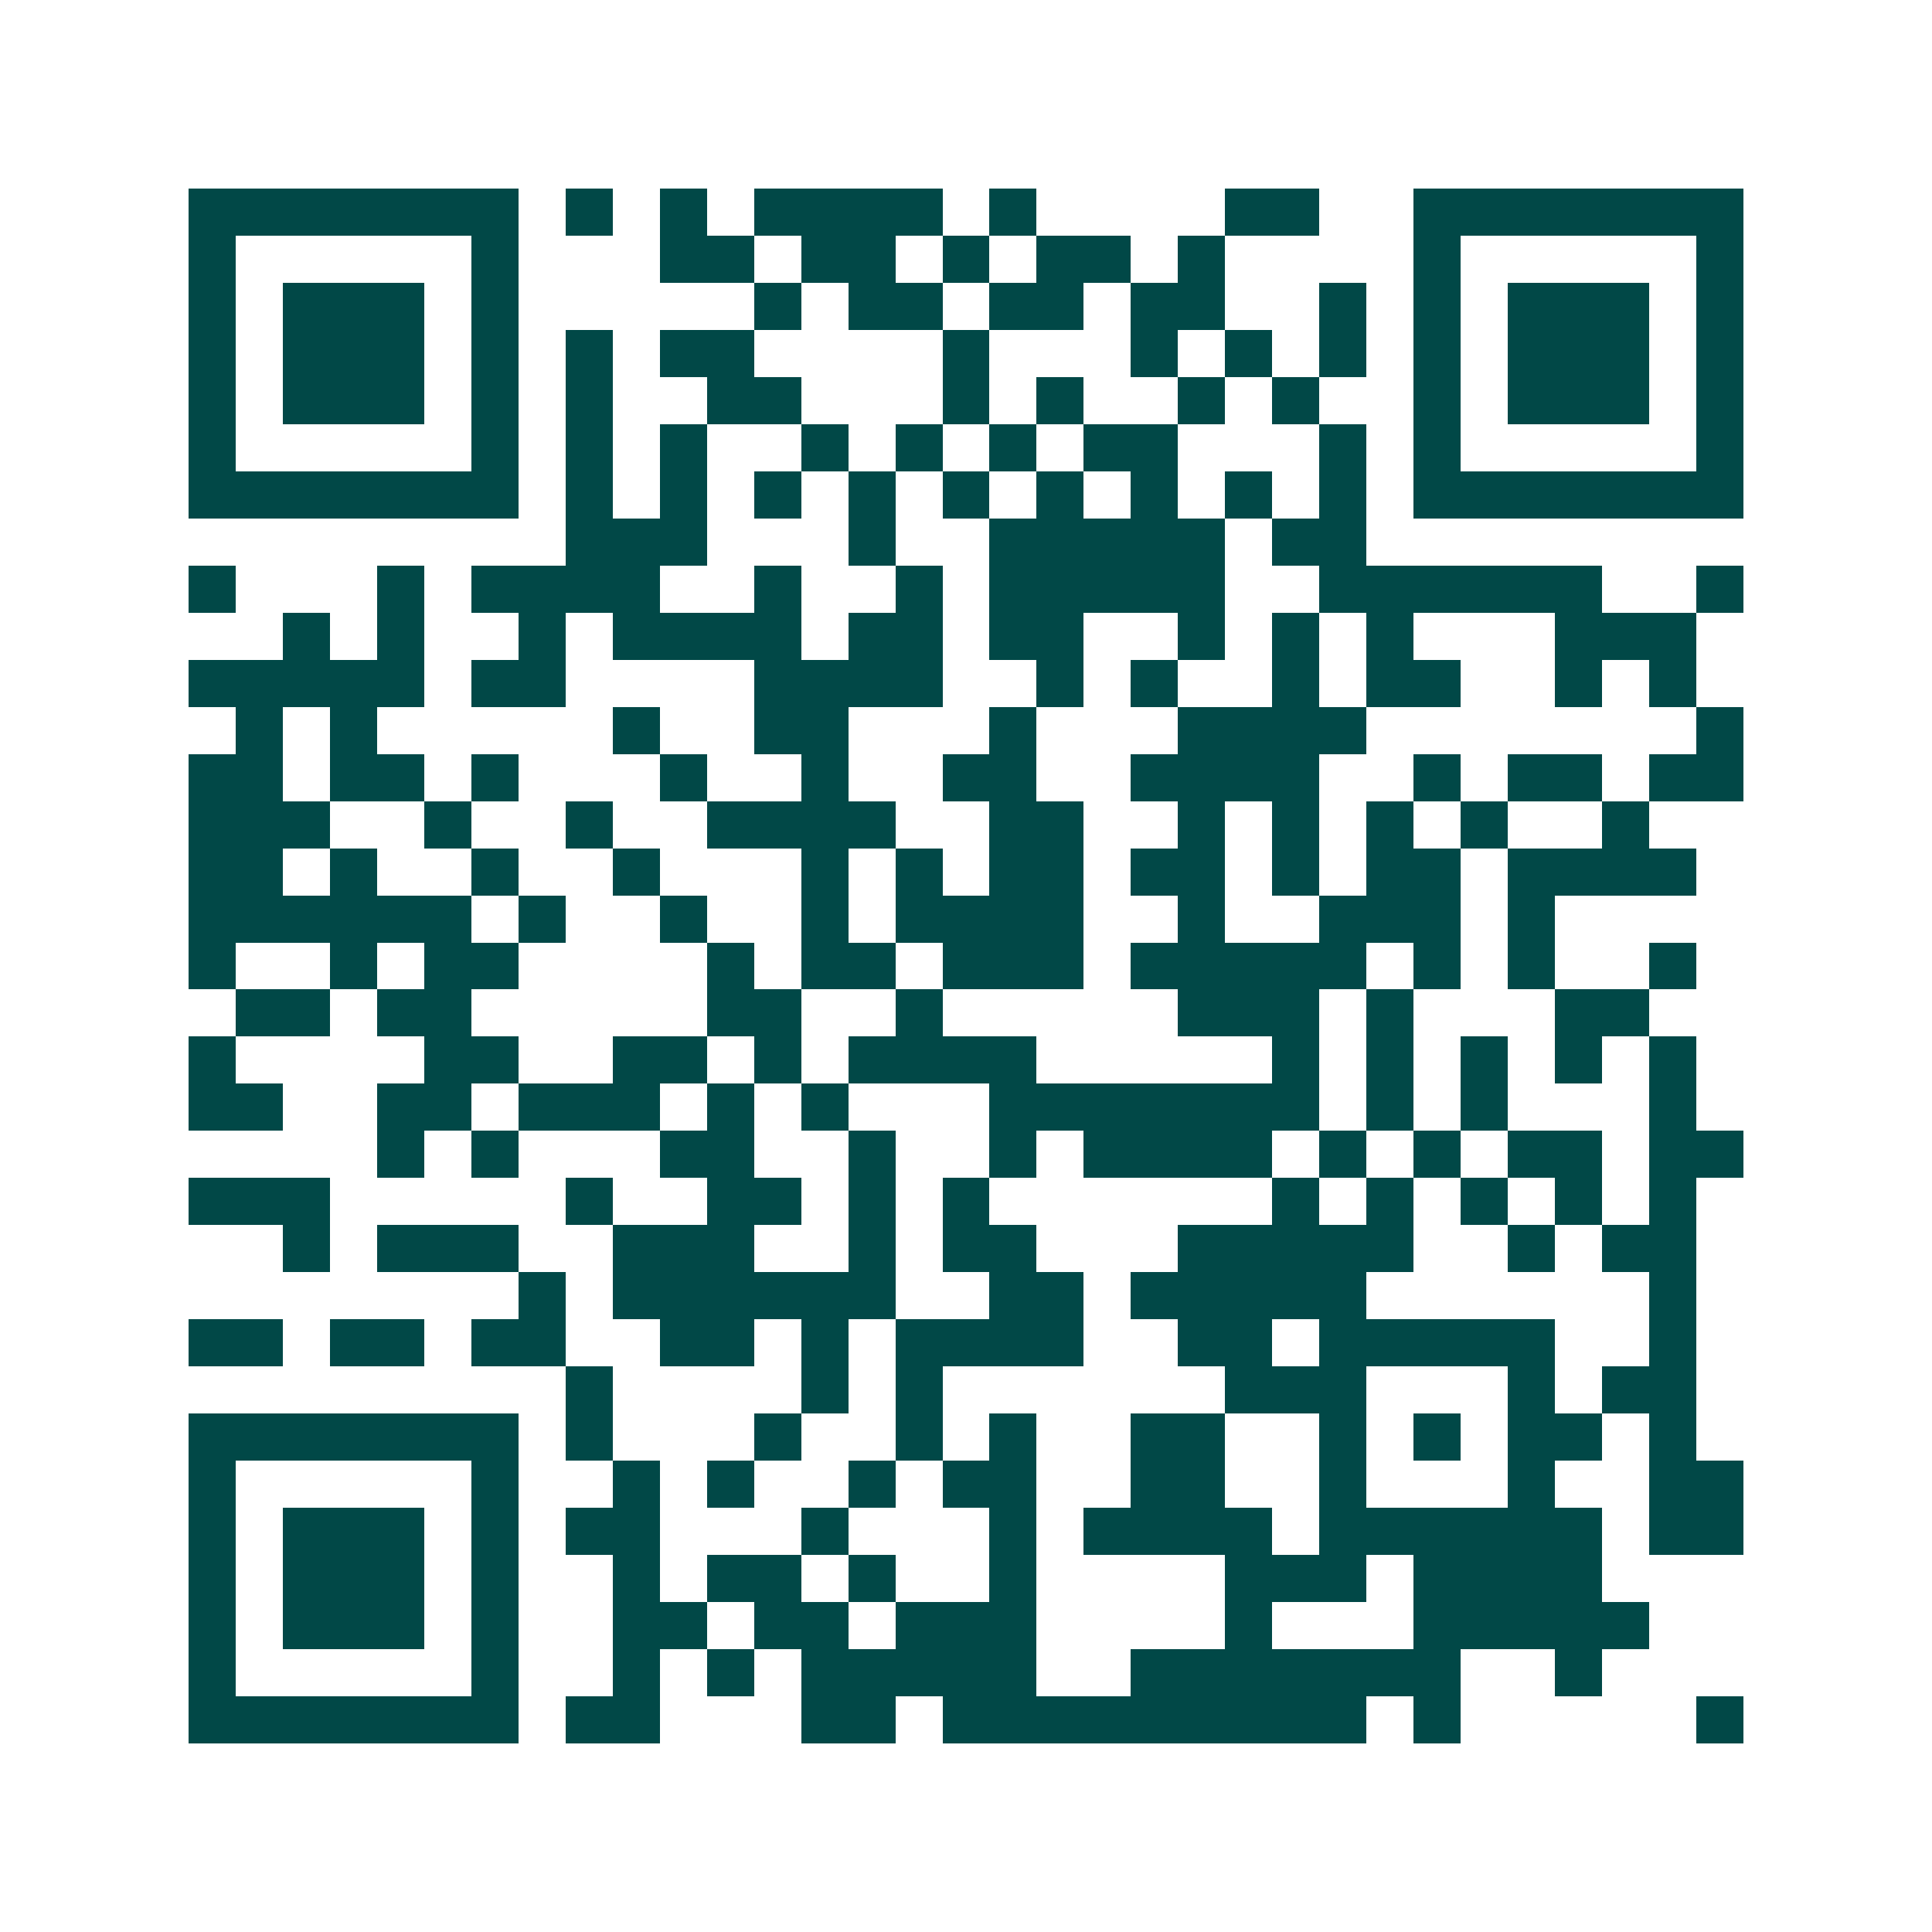 <svg xmlns="http://www.w3.org/2000/svg" width="200" height="200" viewBox="0 0 41 41" shape-rendering="crispEdges"><path fill="#ffffff" d="M0 0h41v41H0z"/><path stroke="#014847" d="M4 4.5h7m1 0h1m1 0h1m1 0h4m1 0h1m4 0h2m2 0h7M4 5.5h1m5 0h1m3 0h2m1 0h2m1 0h1m1 0h2m1 0h1m4 0h1m5 0h1M4 6.5h1m1 0h3m1 0h1m5 0h1m1 0h2m1 0h2m1 0h2m2 0h1m1 0h1m1 0h3m1 0h1M4 7.5h1m1 0h3m1 0h1m1 0h1m1 0h2m4 0h1m3 0h1m1 0h1m1 0h1m1 0h1m1 0h3m1 0h1M4 8.5h1m1 0h3m1 0h1m1 0h1m2 0h2m3 0h1m1 0h1m2 0h1m1 0h1m2 0h1m1 0h3m1 0h1M4 9.5h1m5 0h1m1 0h1m1 0h1m2 0h1m1 0h1m1 0h1m1 0h2m3 0h1m1 0h1m5 0h1M4 10.5h7m1 0h1m1 0h1m1 0h1m1 0h1m1 0h1m1 0h1m1 0h1m1 0h1m1 0h1m1 0h7M12 11.5h3m3 0h1m2 0h5m1 0h2M4 12.5h1m3 0h1m1 0h4m2 0h1m2 0h1m1 0h5m2 0h6m2 0h1M6 13.5h1m1 0h1m2 0h1m1 0h4m1 0h2m1 0h2m2 0h1m1 0h1m1 0h1m3 0h3M4 14.5h5m1 0h2m4 0h4m2 0h1m1 0h1m2 0h1m1 0h2m2 0h1m1 0h1M5 15.5h1m1 0h1m5 0h1m2 0h2m3 0h1m3 0h4m7 0h1M4 16.5h2m1 0h2m1 0h1m3 0h1m2 0h1m2 0h2m2 0h4m2 0h1m1 0h2m1 0h2M4 17.5h3m2 0h1m2 0h1m2 0h4m2 0h2m2 0h1m1 0h1m1 0h1m1 0h1m2 0h1M4 18.5h2m1 0h1m2 0h1m2 0h1m3 0h1m1 0h1m1 0h2m1 0h2m1 0h1m1 0h2m1 0h4M4 19.5h6m1 0h1m2 0h1m2 0h1m1 0h4m2 0h1m2 0h3m1 0h1M4 20.5h1m2 0h1m1 0h2m4 0h1m1 0h2m1 0h3m1 0h5m1 0h1m1 0h1m2 0h1M5 21.5h2m1 0h2m5 0h2m2 0h1m5 0h3m1 0h1m3 0h2M4 22.5h1m4 0h2m2 0h2m1 0h1m1 0h4m5 0h1m1 0h1m1 0h1m1 0h1m1 0h1M4 23.5h2m2 0h2m1 0h3m1 0h1m1 0h1m3 0h7m1 0h1m1 0h1m3 0h1M8 24.5h1m1 0h1m3 0h2m2 0h1m2 0h1m1 0h4m1 0h1m1 0h1m1 0h2m1 0h2M4 25.5h3m5 0h1m2 0h2m1 0h1m1 0h1m6 0h1m1 0h1m1 0h1m1 0h1m1 0h1M6 26.5h1m1 0h3m2 0h3m2 0h1m1 0h2m3 0h5m2 0h1m1 0h2M11 27.5h1m1 0h6m2 0h2m1 0h5m6 0h1M4 28.5h2m1 0h2m1 0h2m2 0h2m1 0h1m1 0h4m2 0h2m1 0h5m2 0h1M12 29.5h1m4 0h1m1 0h1m6 0h3m3 0h1m1 0h2M4 30.5h7m1 0h1m3 0h1m2 0h1m1 0h1m2 0h2m2 0h1m1 0h1m1 0h2m1 0h1M4 31.5h1m5 0h1m2 0h1m1 0h1m2 0h1m1 0h2m2 0h2m2 0h1m3 0h1m2 0h2M4 32.5h1m1 0h3m1 0h1m1 0h2m3 0h1m3 0h1m1 0h4m1 0h6m1 0h2M4 33.5h1m1 0h3m1 0h1m2 0h1m1 0h2m1 0h1m2 0h1m4 0h3m1 0h4M4 34.5h1m1 0h3m1 0h1m2 0h2m1 0h2m1 0h3m4 0h1m3 0h5M4 35.5h1m5 0h1m2 0h1m1 0h1m1 0h5m2 0h7m2 0h1M4 36.5h7m1 0h2m3 0h2m1 0h9m1 0h1m5 0h1"/></svg>

